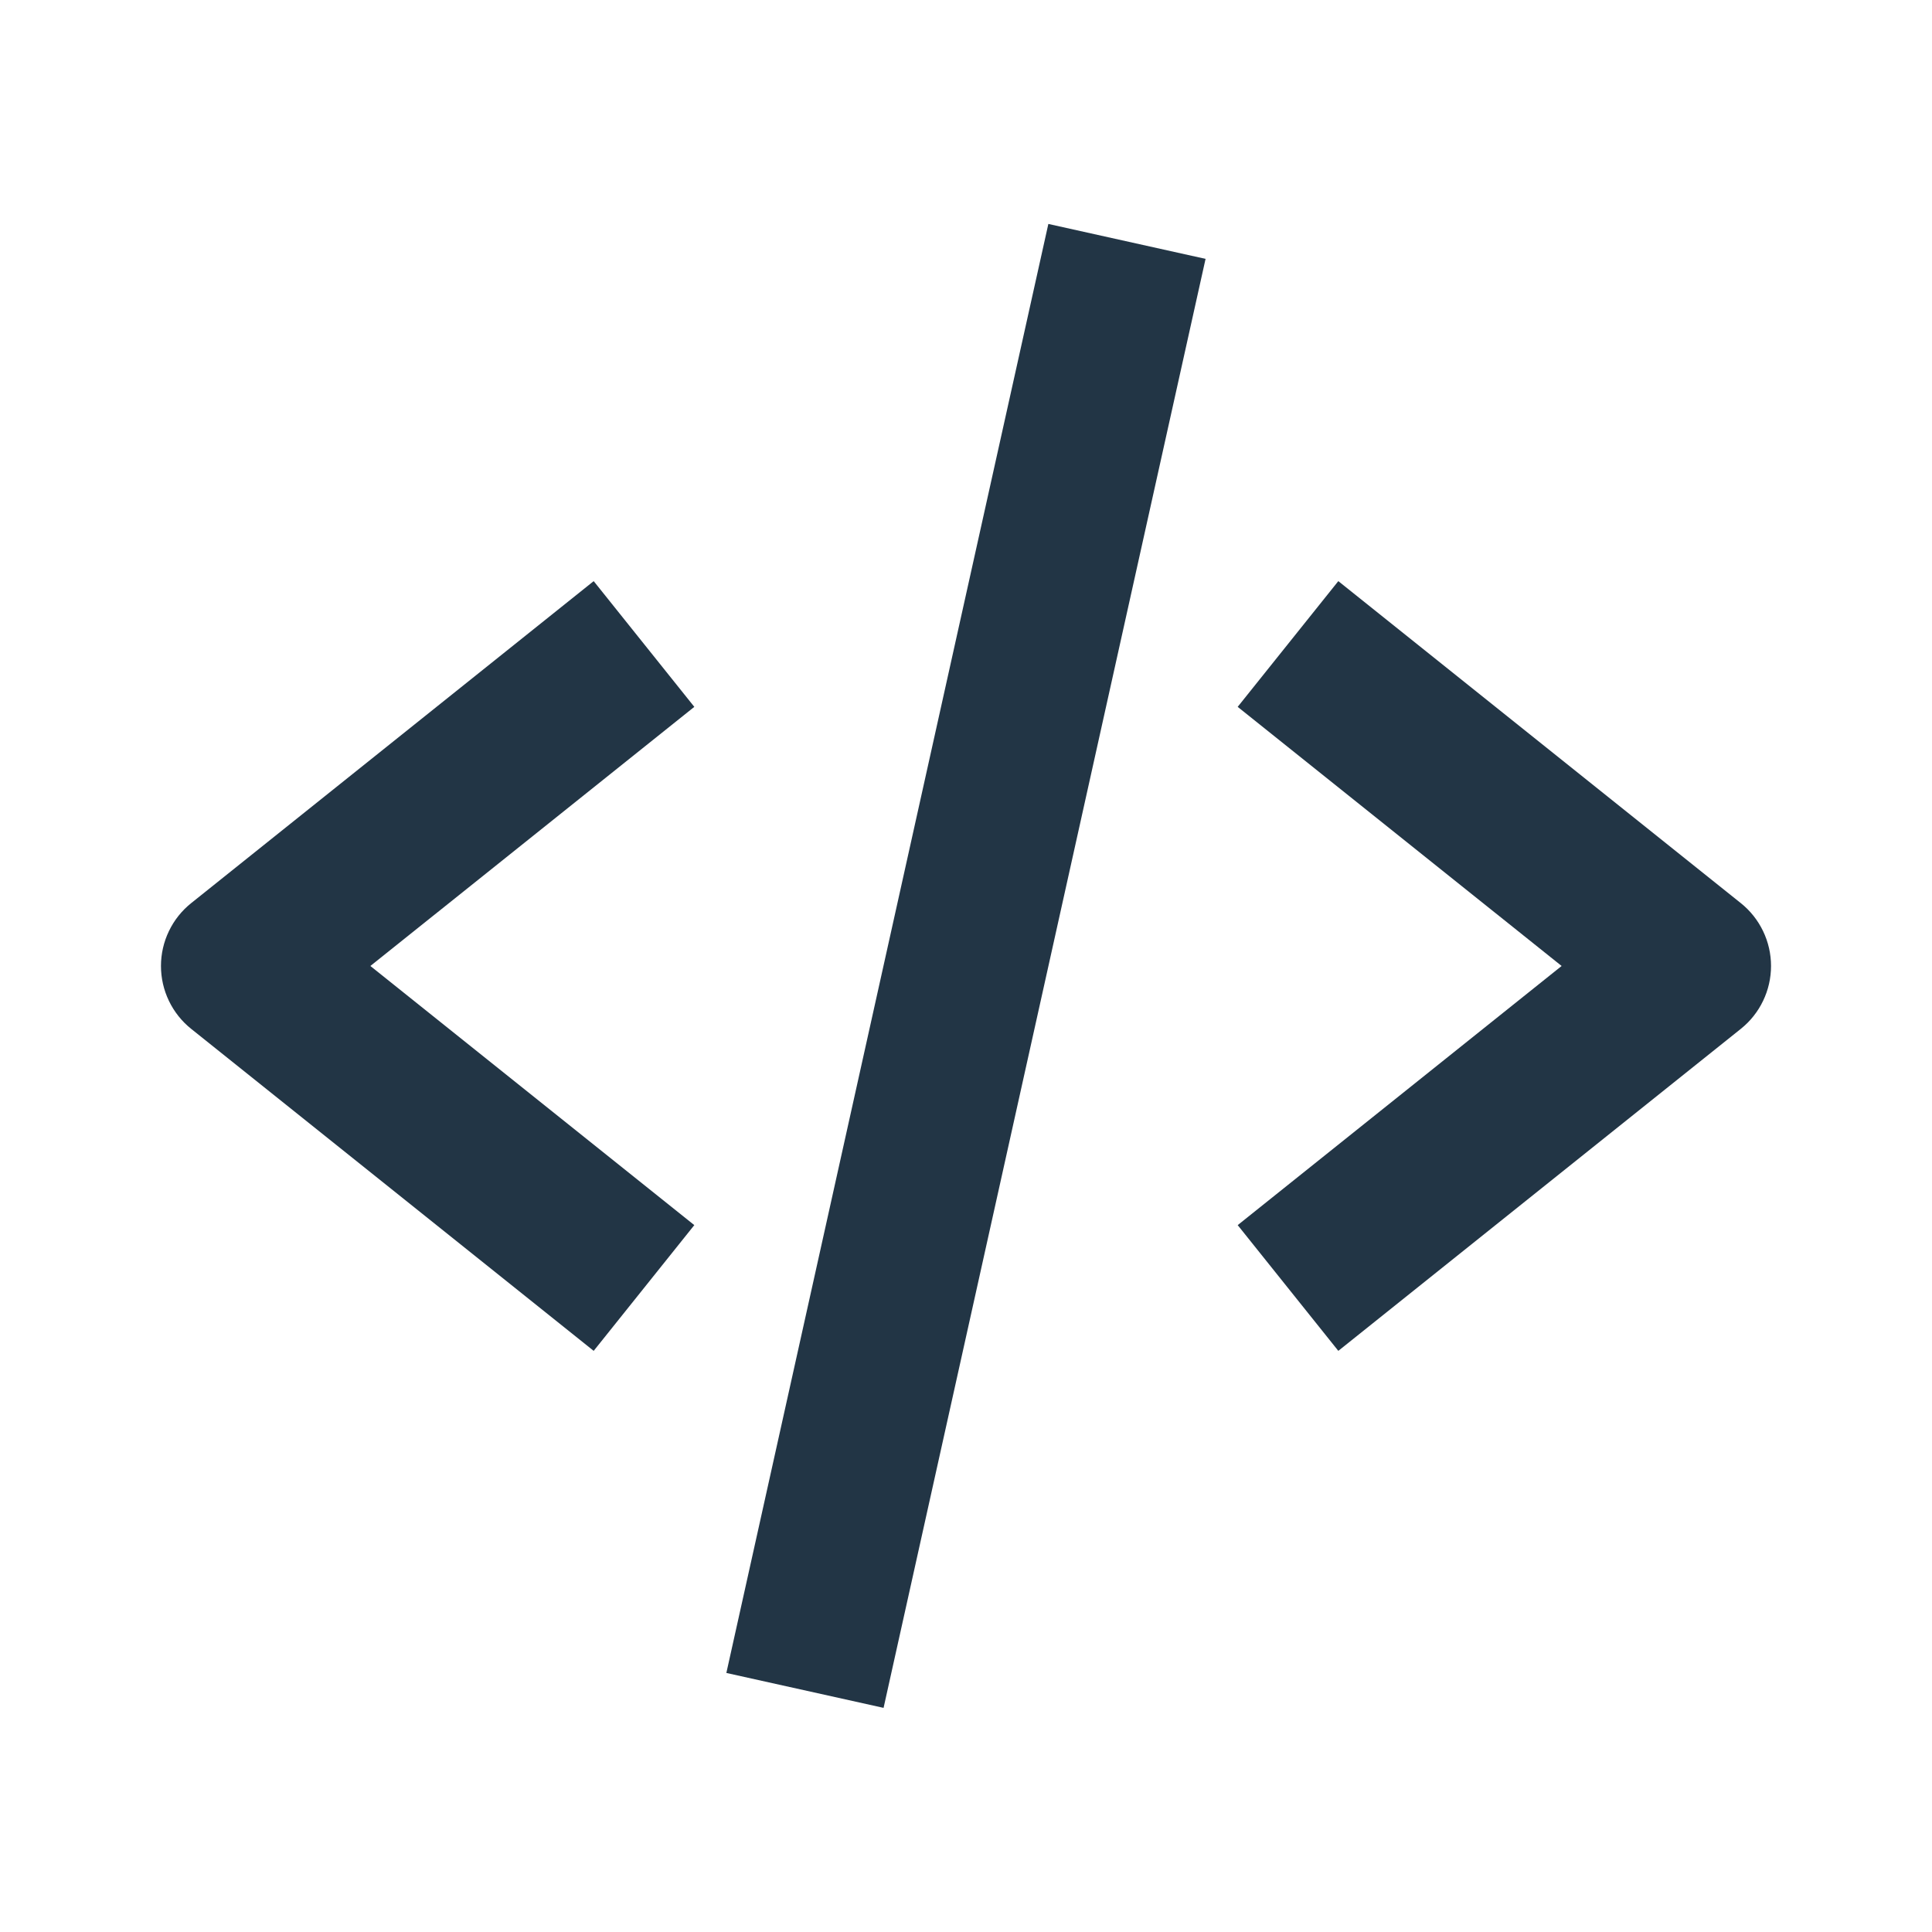 <svg width="104" height="104" viewBox="0 0 104 104" fill="none" xmlns="http://www.w3.org/2000/svg">
<path d="M31.958 72.717L37.375 65.948L19.938 51.999L37.375 38.05L31.958 31.282L10.292 48.615C9.784 49.021 9.374 49.536 9.093 50.122C8.811 50.708 8.665 51.349 8.665 51.999C8.665 52.649 8.811 53.291 9.093 53.877C9.374 54.463 9.784 54.978 10.292 55.384L31.958 72.717ZM72.042 31.282L66.625 38.05L84.062 51.999L66.625 65.948L72.042 72.717L93.708 55.384C94.216 54.978 94.626 54.463 94.907 53.877C95.189 53.291 95.335 52.649 95.335 51.999C95.335 51.349 95.189 50.708 94.907 50.122C94.626 49.536 94.216 49.021 93.708 48.615L72.042 31.282ZM64.896 13.935L47.563 91.935L39.1 90.055L56.433 12.055L64.896 13.935Z" fill="#223545"/>
</svg>
